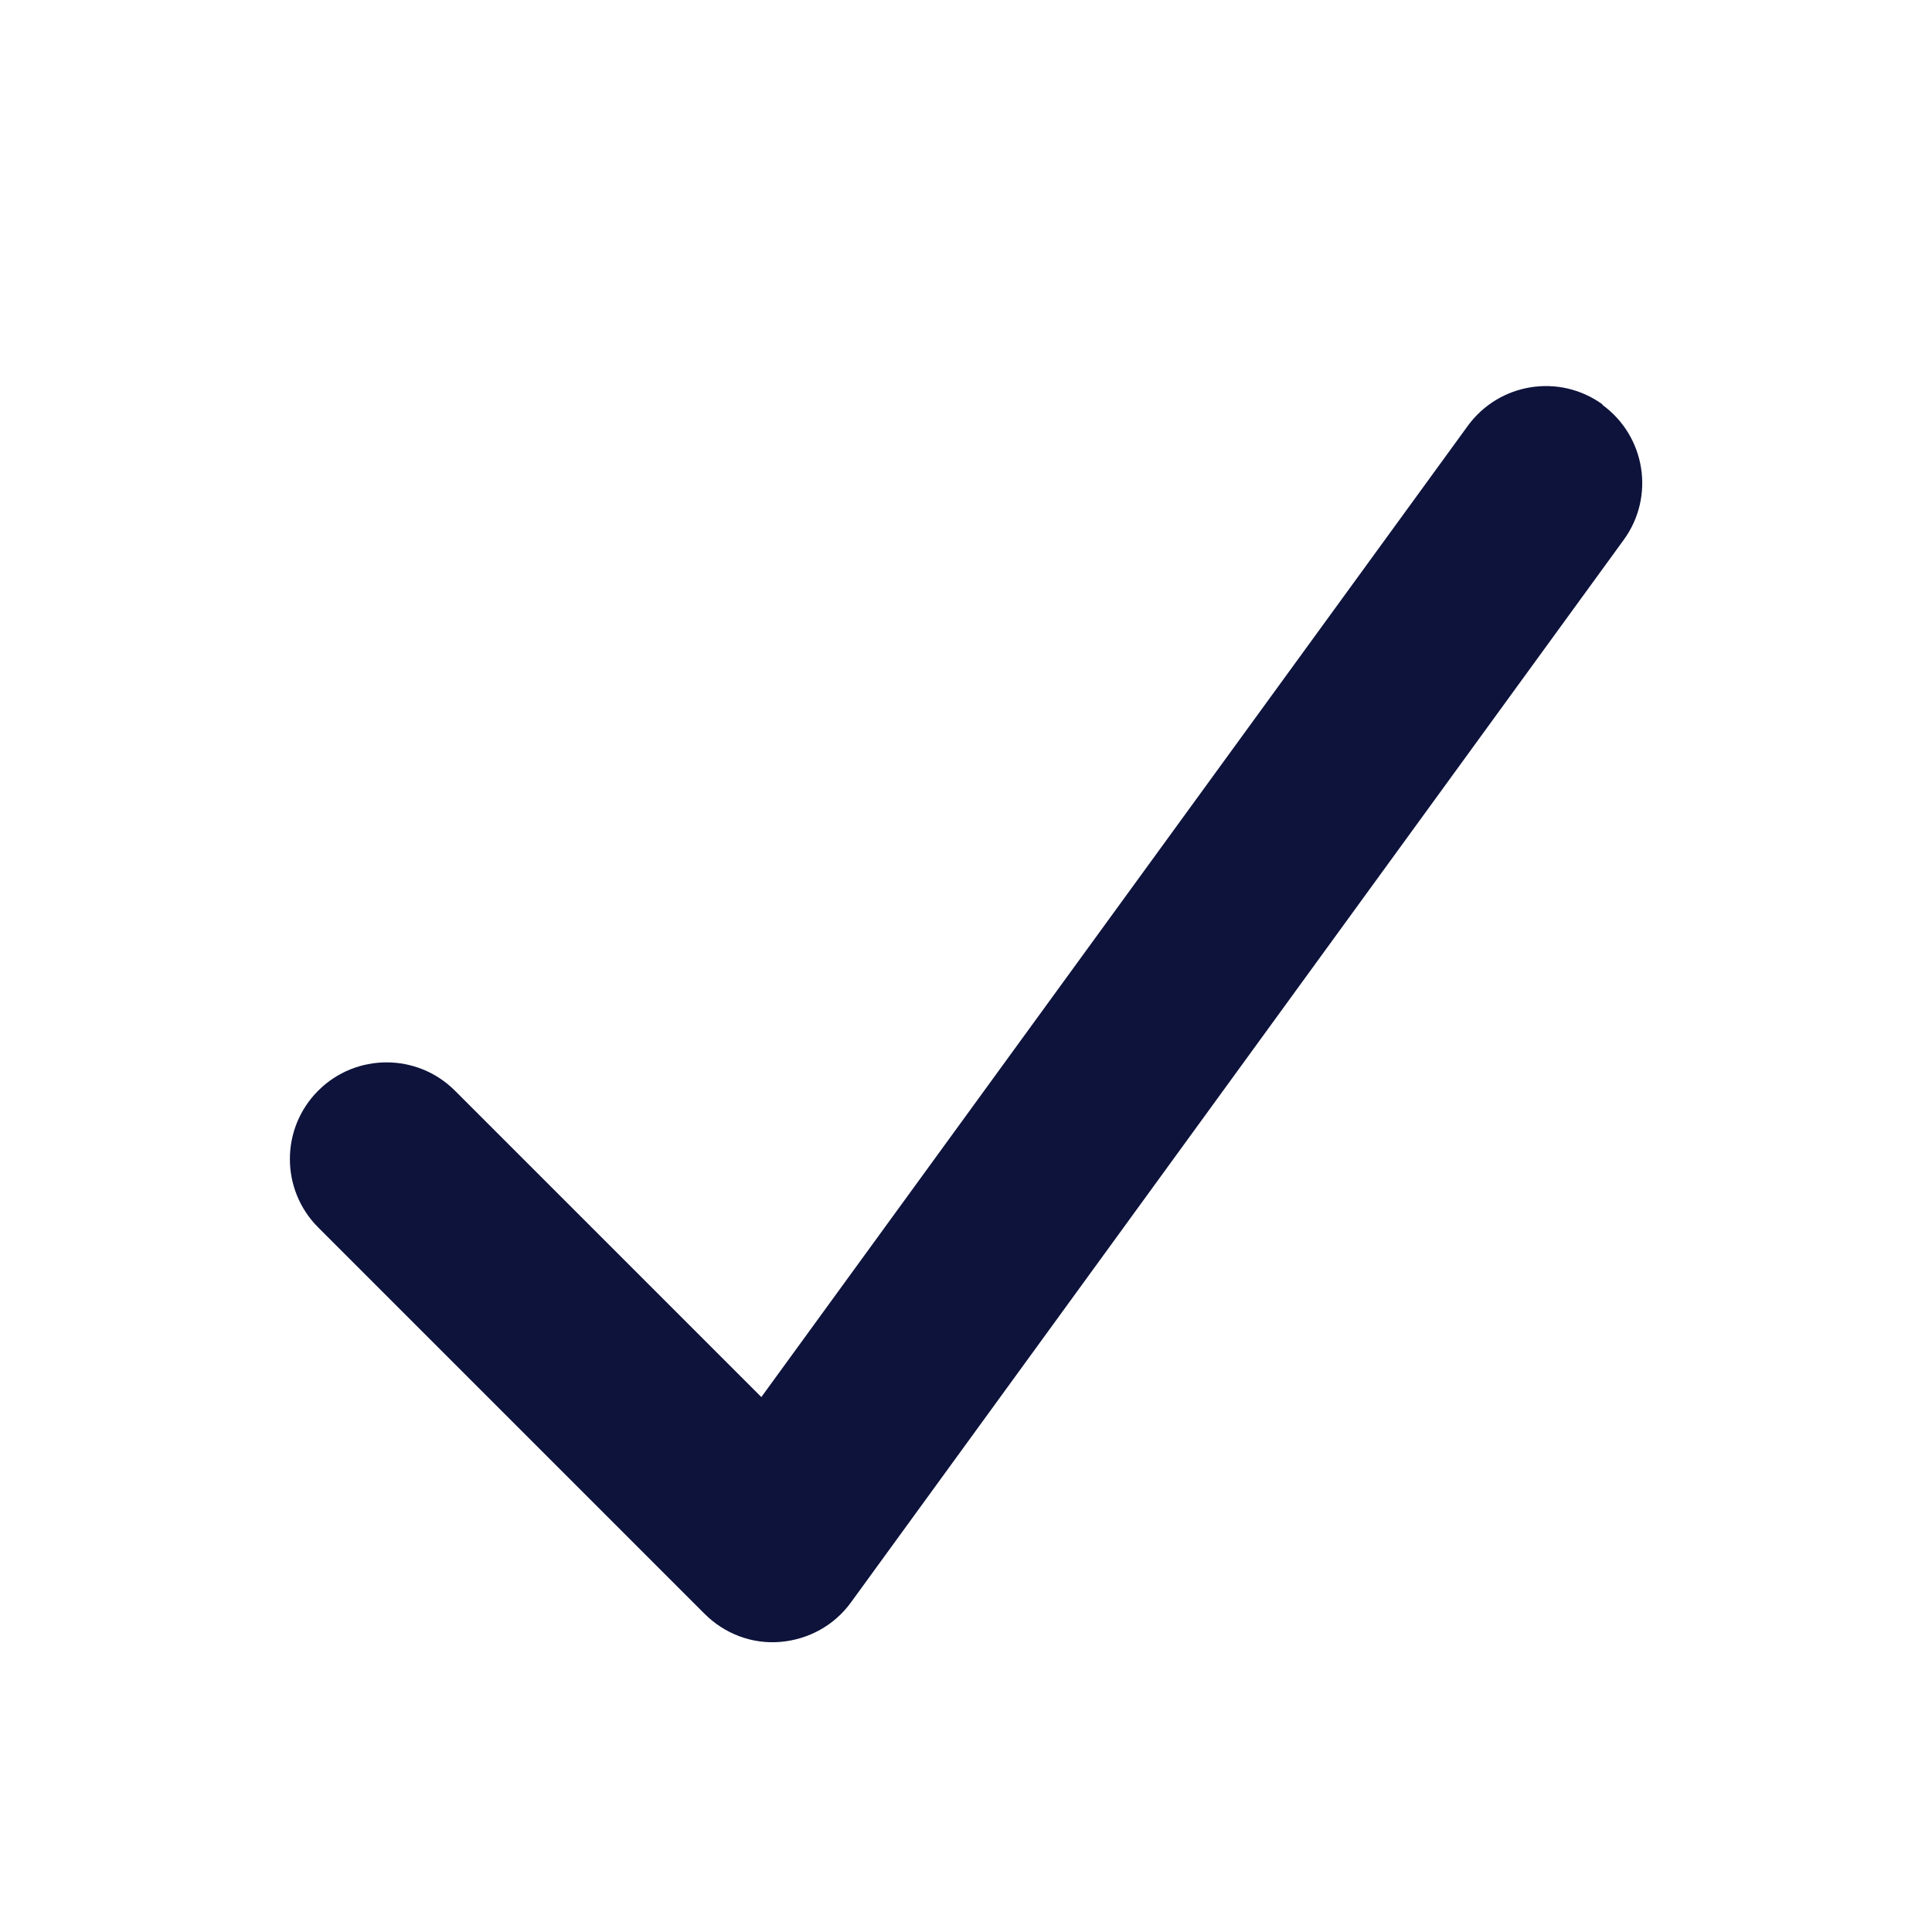 <?xml version="1.0" encoding="UTF-8"?> <svg xmlns="http://www.w3.org/2000/svg" width="180" height="180" viewBox="0 0 180 180" fill="none"><path d="M149.288 37.716C153.31 40.641 154.21 46.266 151.285 50.288L79.285 149.287C77.738 151.425 75.348 152.747 72.704 152.972C70.06 153.197 67.501 152.212 65.644 150.356L29.645 114.356C26.129 110.841 26.129 105.131 29.645 101.616C33.16 98.1 38.87 98.1 42.385 101.616L70.932 130.162L136.745 39.684C139.67 35.663 145.295 34.763 149.316 37.688L149.288 37.716Z" fill="#0D133B"></path></svg> 